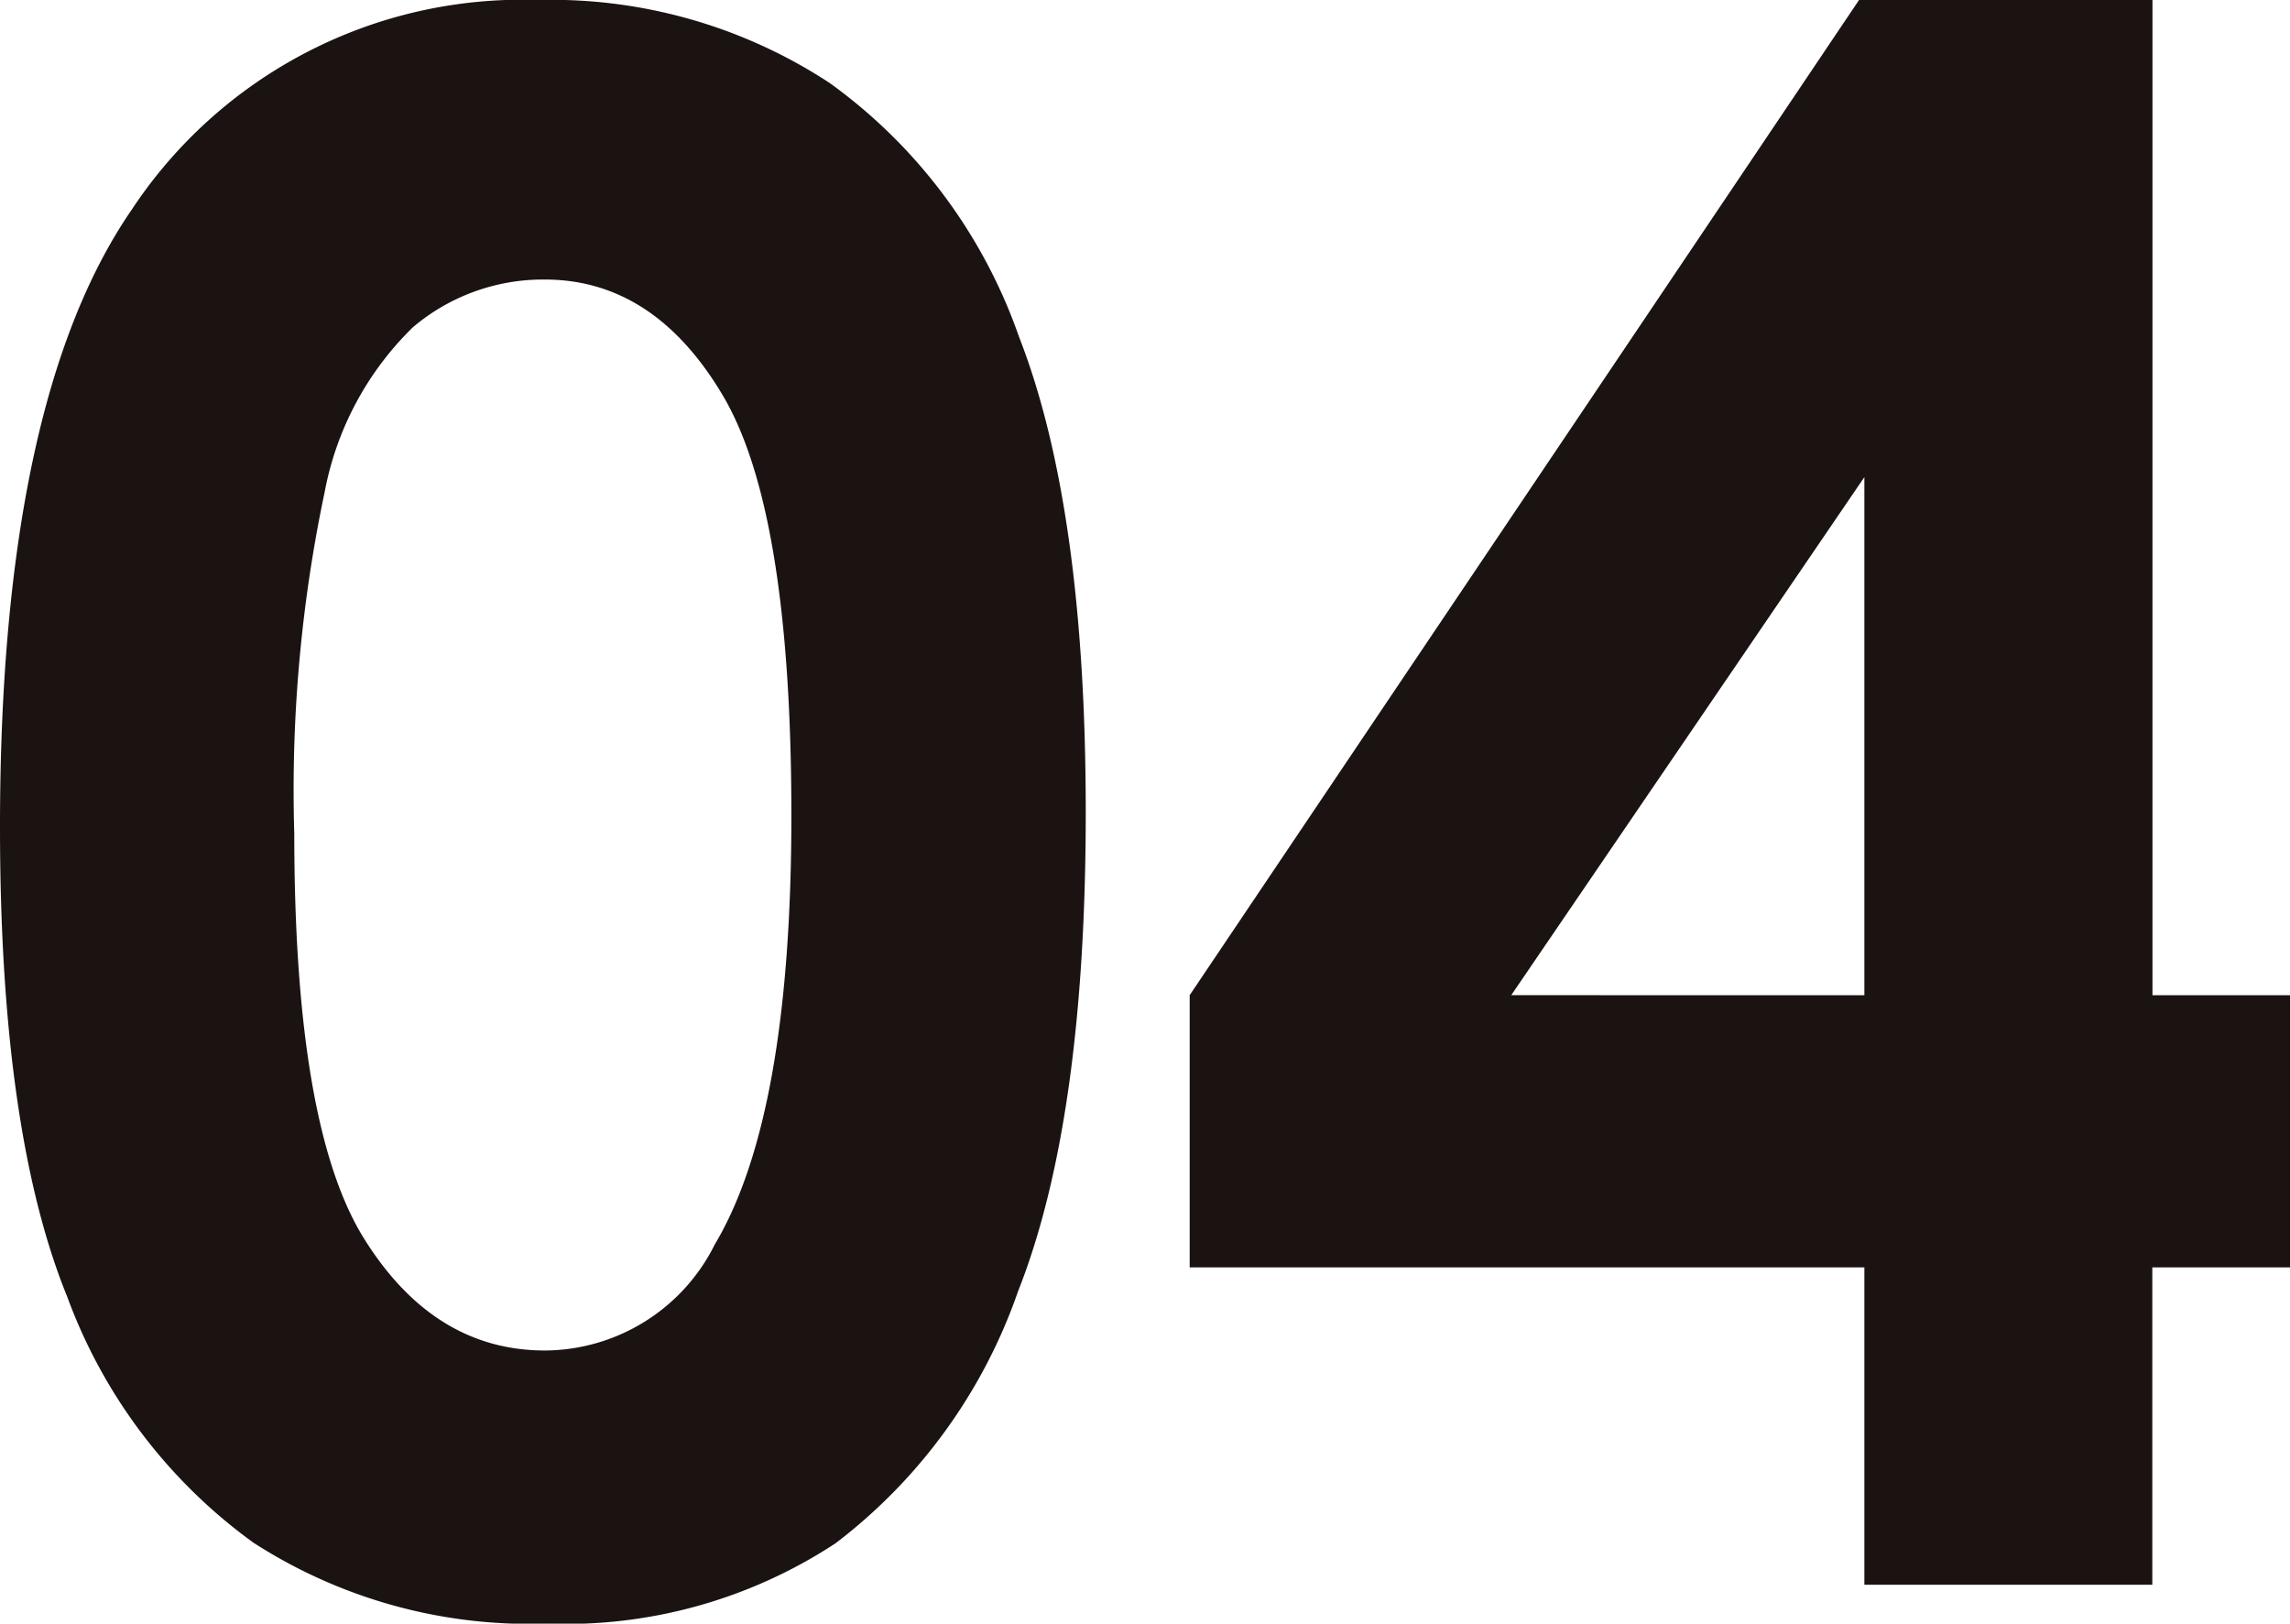 <svg xmlns="http://www.w3.org/2000/svg" width="72.58" height="51.462" viewBox="0 0 72.58 51.462">
  <path id="パス_12585" data-name="パス 12585" d="M19.893-75.105a16.072,16.072,0,0,1,9.243,2.631,16.684,16.684,0,0,1,6,8.044q2.115,5.413,2.115,15.072,0,9.76-2.148,15.189a17.057,17.057,0,0,1-5.779,7.977,15.568,15.568,0,0,1-9.16,2.548,16.121,16.121,0,0,1-9.293-2.565A16.725,16.725,0,0,1,4.971-34Q2.839-39.232,2.839-48.891q0-13.49,4.164-19.552A14.827,14.827,0,0,1,19.893-75.105Zm.217,8.86a6.377,6.377,0,0,0-4.188,1.516,9.829,9.829,0,0,0-2.792,5.213,45.779,45.779,0,0,0-.964,10.825q0,9.293,2.21,12.841T20.11-32.3a6.049,6.049,0,0,0,5.385-3.364q2.426-4.064,2.426-13.59,0-9.66-2.177-13.324T20.11-66.245Zm41.65-8.86h9.3v31.544h4.363v8.627H71.055v10.059H61.929V-34.935H40.545v-8.627Zm.169,31.544V-59.983L50.737-43.562Z" transform="translate(-2.839 75.105)" fill="#1a1311"/>
</svg>
